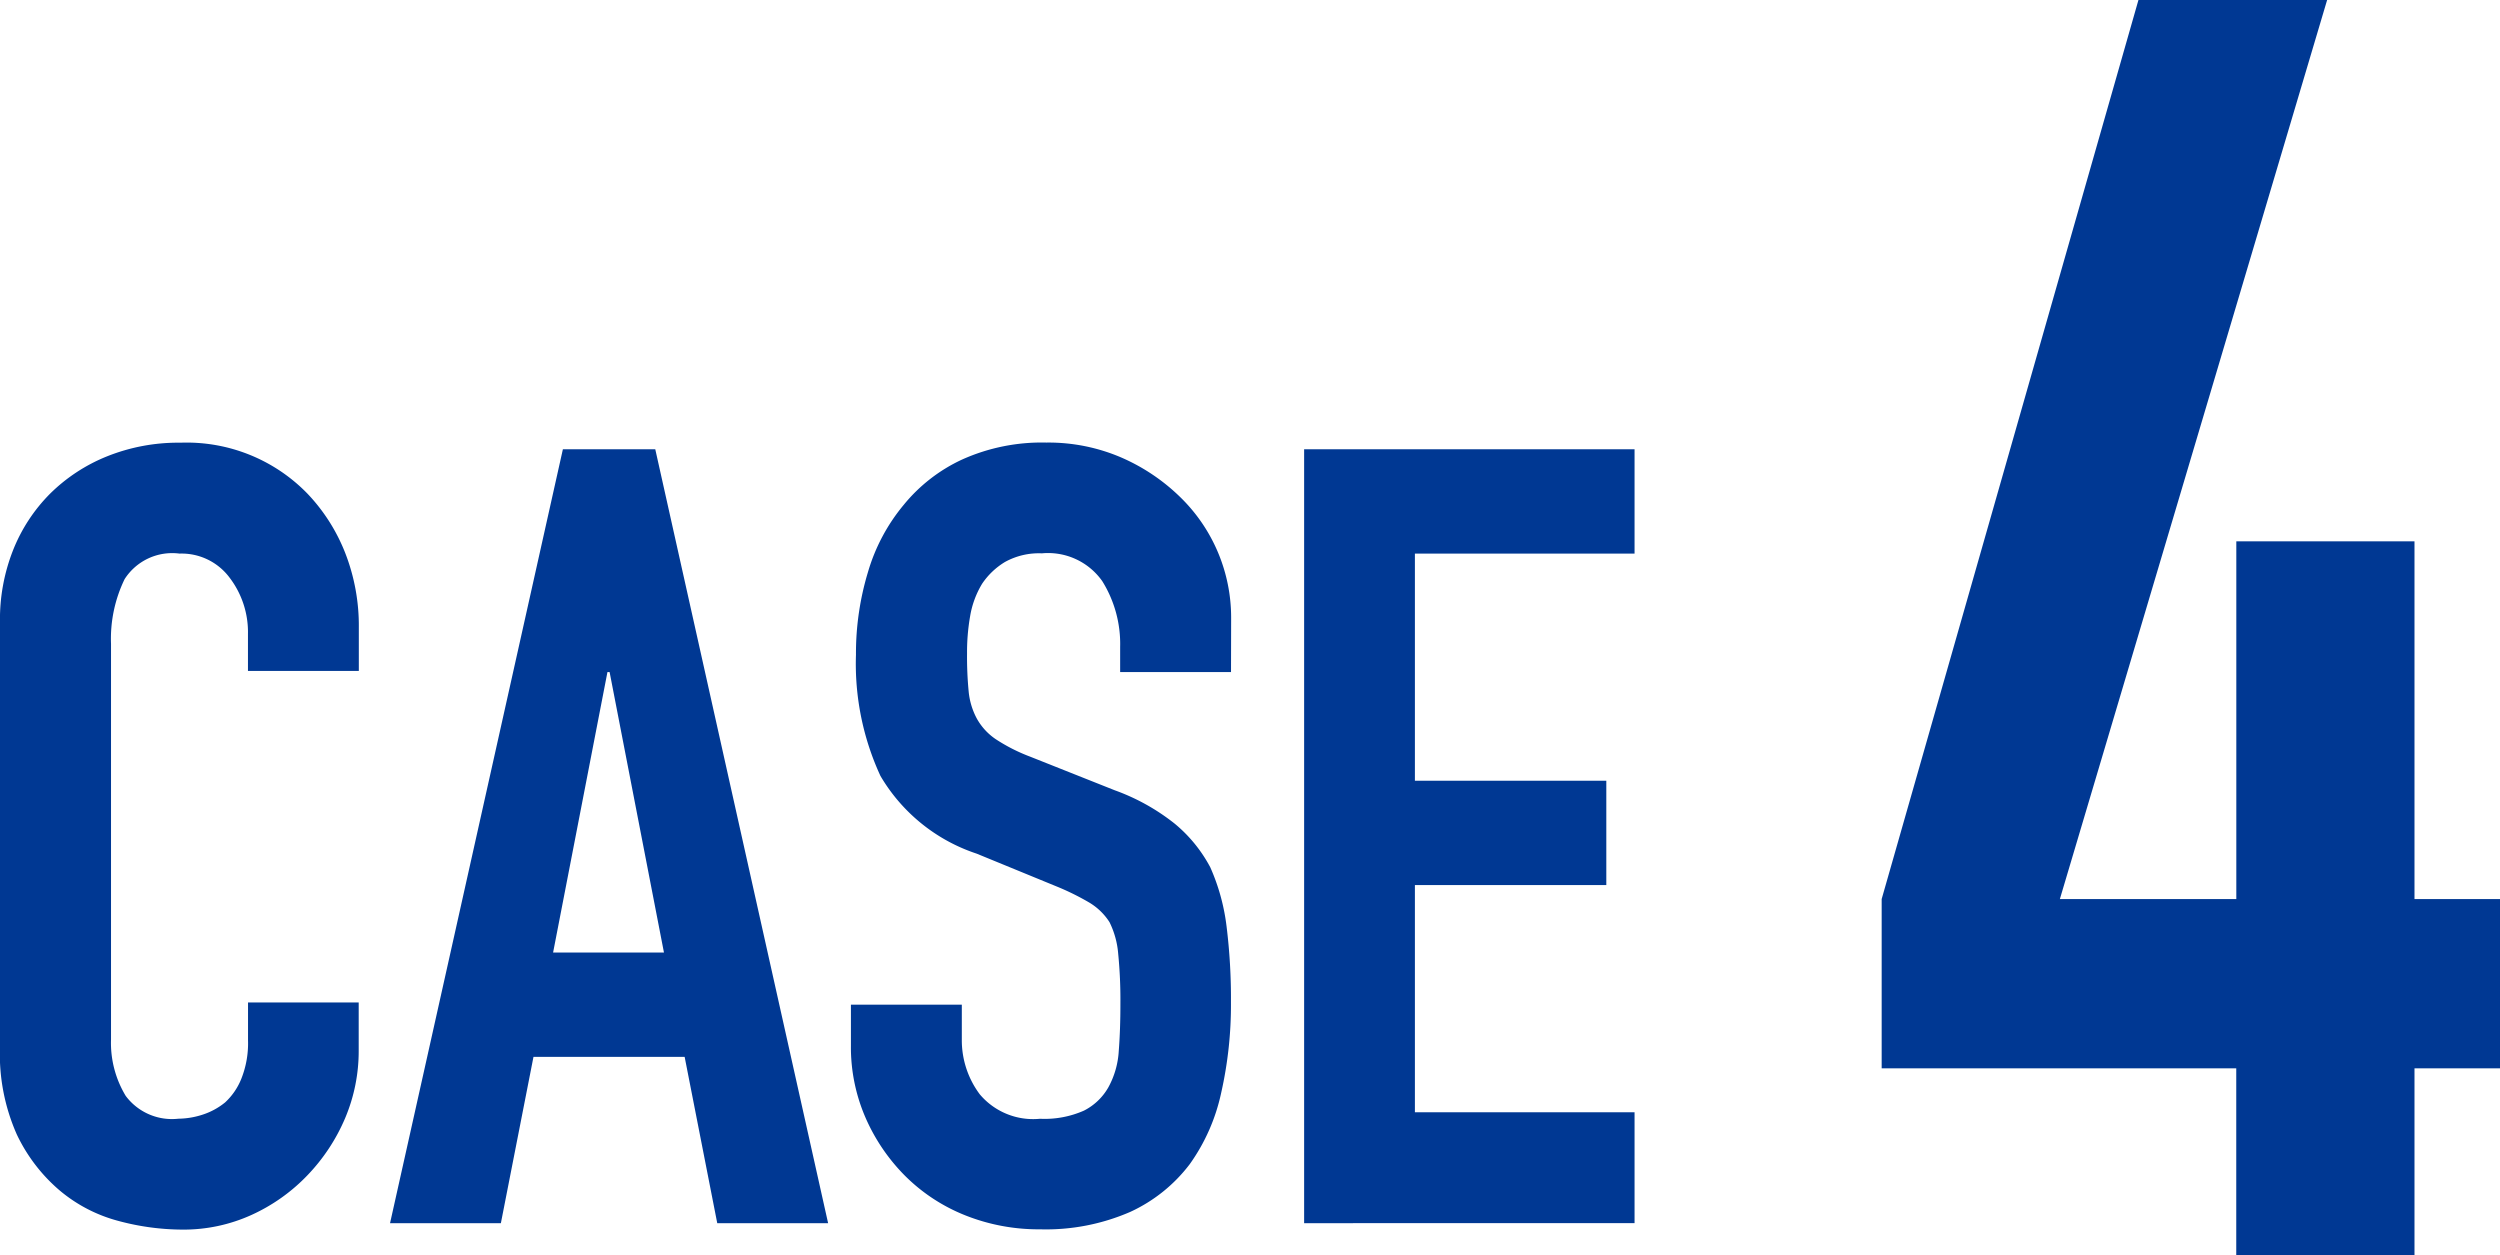 <svg xmlns="http://www.w3.org/2000/svg" width="79.67" height="40" viewBox="0 0 79.67 40"><g transform="translate(0 0)"><path d="M107.526,65.643v1.523a5.488,5.488,0,0,1-.433,2.165,6.013,6.013,0,0,1-1.2,1.818,5.761,5.761,0,0,1-1.784,1.265,5.224,5.224,0,0,1-2.2.467,7.931,7.931,0,0,1-2.043-.277A4.817,4.817,0,0,1,98,71.636a5.354,5.354,0,0,1-1.369-1.786,6.312,6.312,0,0,1-.537-2.788V53.484a6,6,0,0,1,.416-2.251,5.335,5.335,0,0,1,1.177-1.8,5.489,5.489,0,0,1,1.819-1.194,6.086,6.086,0,0,1,2.339-.435,5.361,5.361,0,0,1,4.052,1.628,5.811,5.811,0,0,1,1.2,1.888,6.376,6.376,0,0,1,.433,2.373v1.385h-3.533V53.9a2.861,2.861,0,0,0-.589-1.8,1.907,1.907,0,0,0-1.593-.762,1.8,1.8,0,0,0-1.749.814,4.346,4.346,0,0,0-.433,2.061V66.82a3.268,3.268,0,0,0,.468,1.8,1.84,1.84,0,0,0,1.68.727,2.56,2.56,0,0,0,.745-.121,2.208,2.208,0,0,0,.745-.4,2.078,2.078,0,0,0,.519-.763,3.053,3.053,0,0,0,.209-1.212V65.643Z" transform="translate(-96.095 -33.696)" fill="#003893"/><path d="M109.429,72.685l5.508-24.663h2.944l5.508,24.663h-3.533l-1.039-5.3H114l-1.039,5.3Zm8.729-8.625-1.732-8.937h-.069l-1.732,8.937Z" transform="translate(-96.999 -33.705)" fill="#003893"/><path d="M137.285,55.113h-3.533v-.8a3.78,3.78,0,0,0-.572-2.1,2.112,2.112,0,0,0-1.923-.883,2.23,2.23,0,0,0-1.177.276,2.324,2.324,0,0,0-.727.693,2.912,2.912,0,0,0-.38,1.022,6.64,6.64,0,0,0-.1,1.195,11.552,11.552,0,0,0,.051,1.213,2.276,2.276,0,0,0,.26.866,1.909,1.909,0,0,0,.606.659,5.56,5.56,0,0,0,1.091.554l2.7,1.073a6.742,6.742,0,0,1,1.9,1.056,4.589,4.589,0,0,1,1.144,1.4,6.577,6.577,0,0,1,.519,1.888,18.659,18.659,0,0,1,.139,2.407,12.692,12.692,0,0,1-.312,2.893,6.113,6.113,0,0,1-1,2.269,5,5,0,0,1-1.9,1.524,6.738,6.738,0,0,1-2.876.554,6.313,6.313,0,0,1-2.39-.45,5.692,5.692,0,0,1-1.9-1.247,6.05,6.05,0,0,1-1.264-1.853,5.628,5.628,0,0,1-.469-2.3V65.712h3.534v1.109a2.876,2.876,0,0,0,.572,1.748,2.224,2.224,0,0,0,1.921.78,3.093,3.093,0,0,0,1.4-.26,1.857,1.857,0,0,0,.779-.745,2.728,2.728,0,0,0,.33-1.16q.053-.675.052-1.507a15.01,15.01,0,0,0-.071-1.593,2.755,2.755,0,0,0-.276-1,1.952,1.952,0,0,0-.643-.624,8.1,8.1,0,0,0-1.056-.52L129.179,60.9a5.6,5.6,0,0,1-3.066-2.477,8.52,8.52,0,0,1-.78-3.863,8.945,8.945,0,0,1,.382-2.632,5.95,5.95,0,0,1,1.143-2.147,5.236,5.236,0,0,1,1.852-1.438A6.178,6.178,0,0,1,131.4,47.8a5.867,5.867,0,0,1,2.407.484,6.241,6.241,0,0,1,1.888,1.282,5.352,5.352,0,0,1,1.594,3.81Z" transform="translate(-98.055 -33.696)" fill="#003893"/><path d="M140.638,72.685V48.022h10.53v3.325h-7v7.239h6.1v3.325h-6.1v7.24h7v3.533Z" transform="translate(-99.078 -33.705)" fill="#003893"/><path d="M-108.565-1343.194v-5.955h-11.3v-5.394l8.183-28.651h6.013l-8.517,28.651h5.623v-11.4h5.678v11.4h2.728v5.394h-2.728v5.955Z" transform="translate(179.83 1383.194)" fill="#003893"/></g></svg>